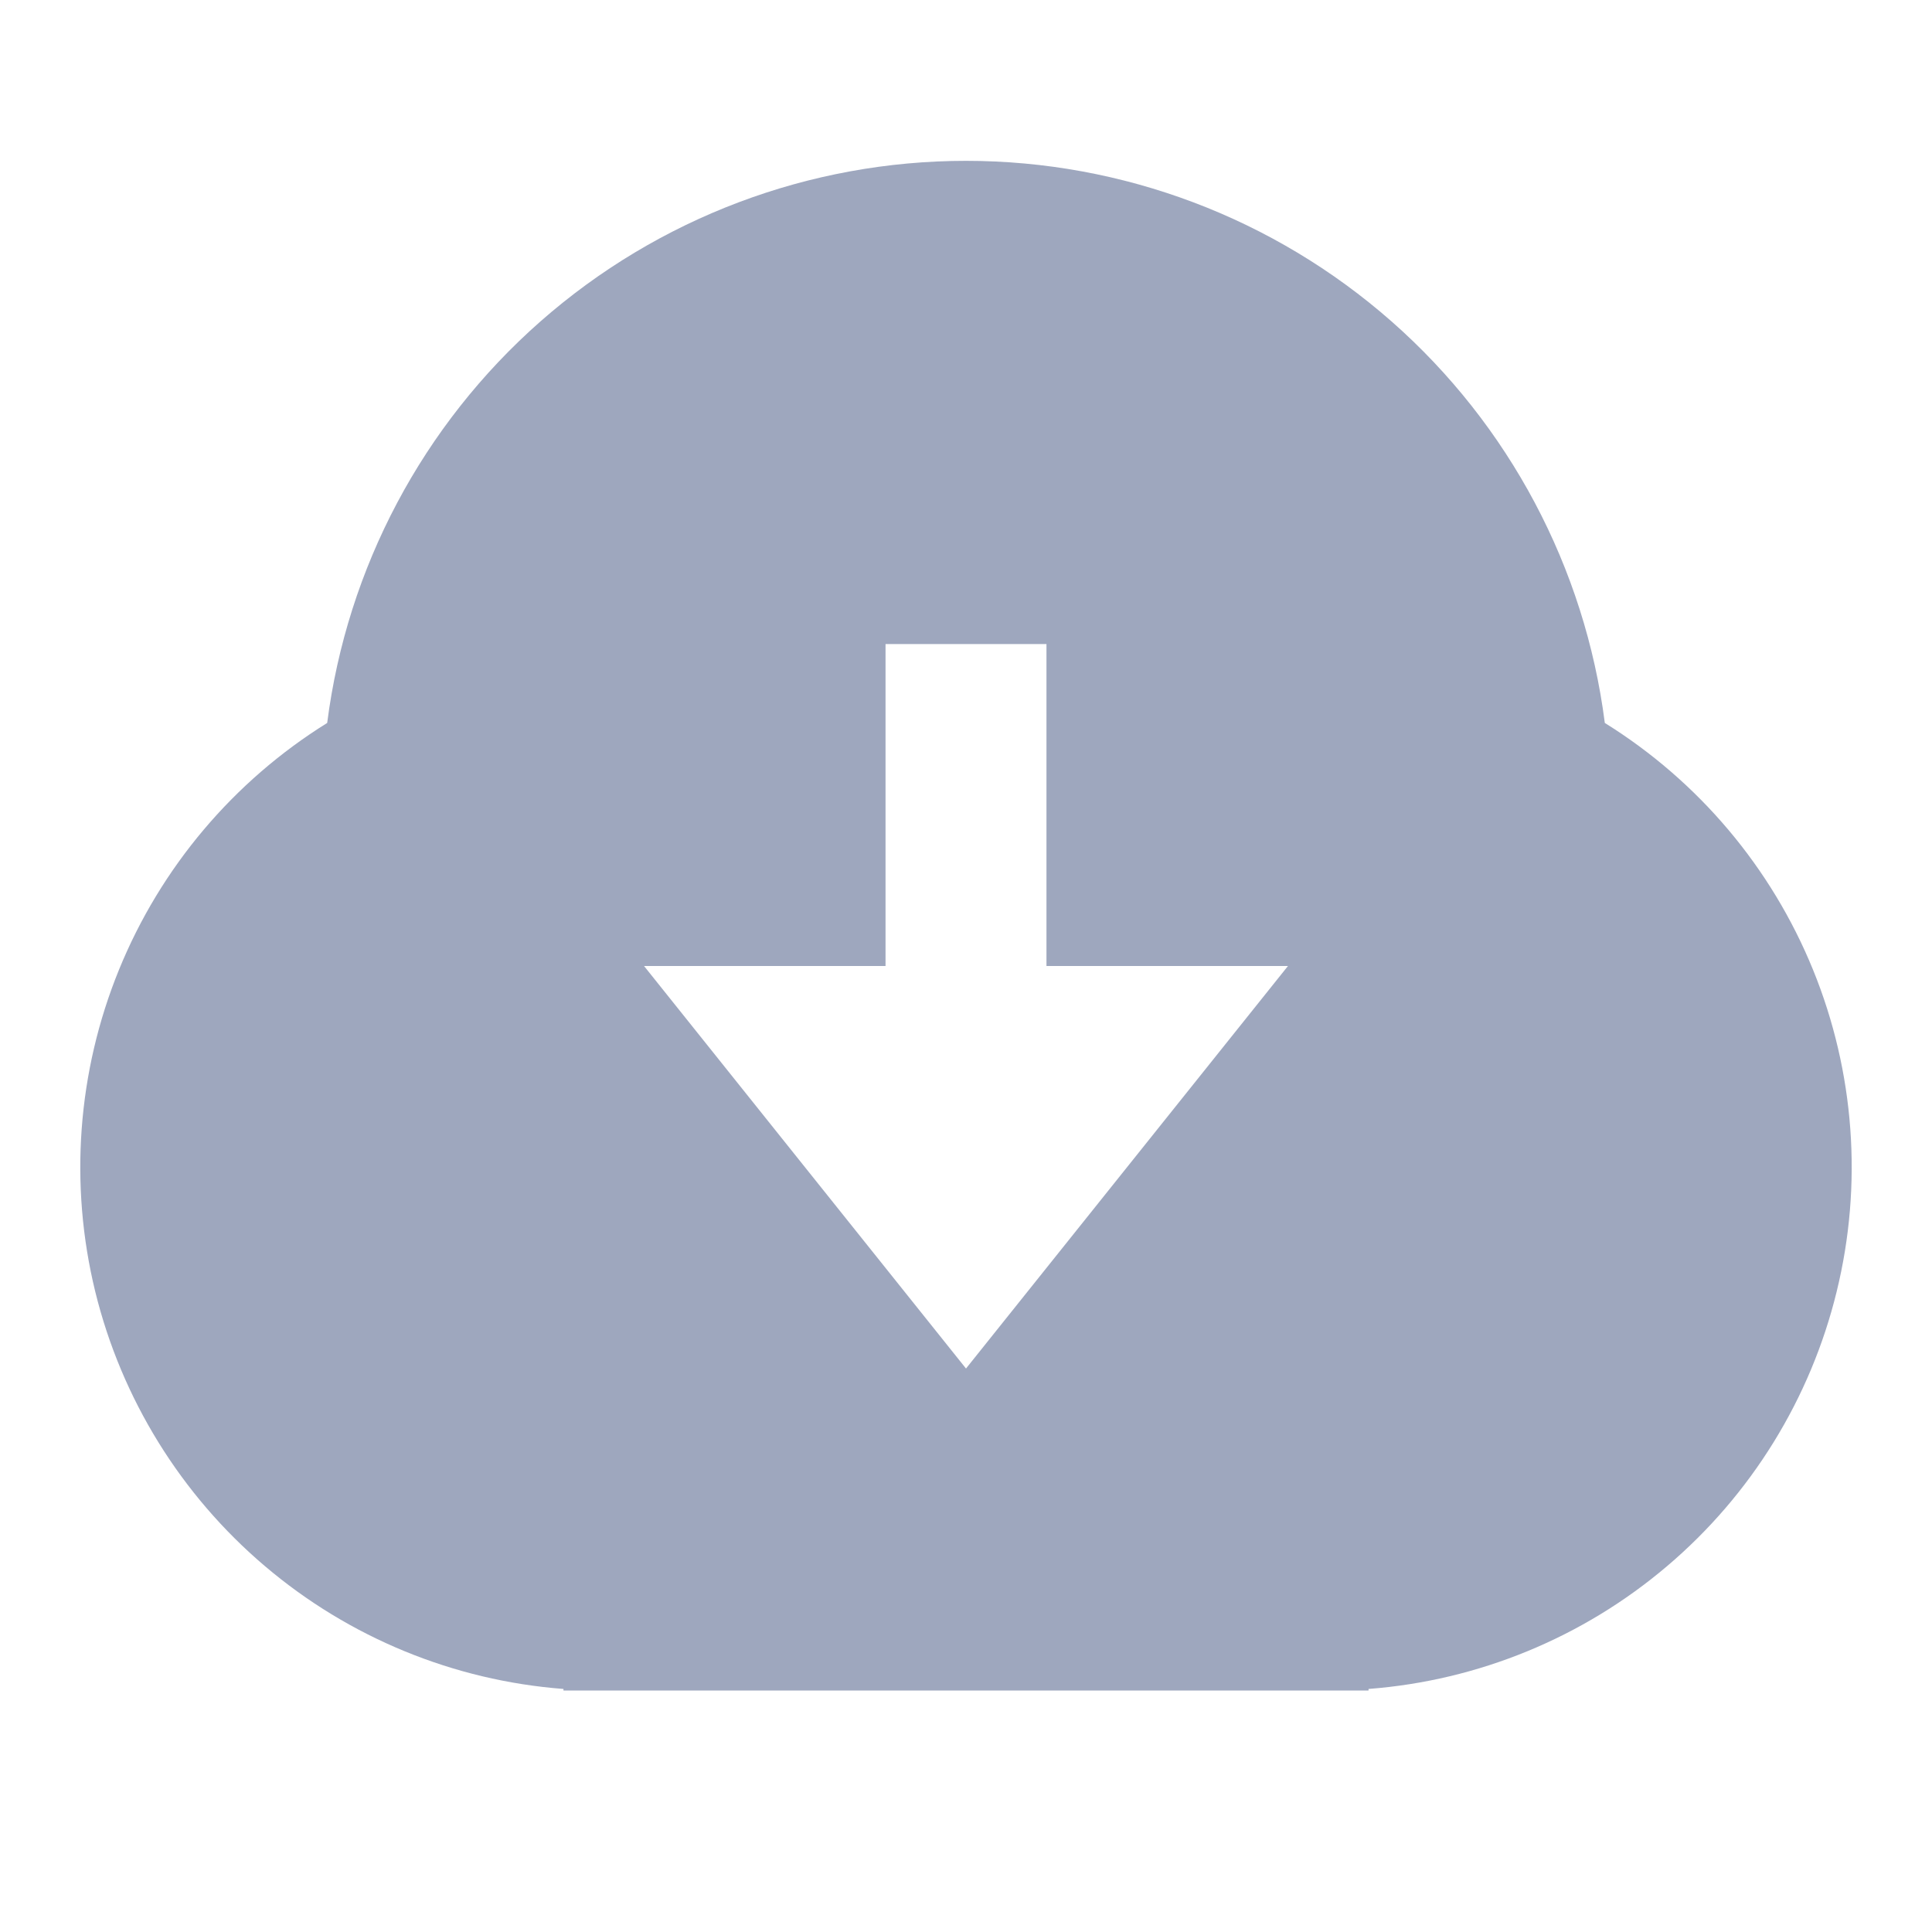 <?xml version="1.0" encoding="UTF-8"?> <svg xmlns="http://www.w3.org/2000/svg" width="20" height="20" viewBox="0 0 20 20" fill="none"><path d="M5.833 17.484C4.695 17.397 3.613 16.952 2.743 16.213C1.873 15.475 1.258 14.48 0.986 13.371C0.715 12.262 0.801 11.095 1.232 10.038C1.663 8.981 2.417 8.087 3.387 7.484C3.593 5.876 4.378 4.398 5.595 3.327C6.813 2.256 8.379 1.665 10 1.665C11.621 1.665 13.187 2.256 14.405 3.327C15.622 4.398 16.407 5.876 16.613 7.484C17.583 8.087 18.337 8.981 18.768 10.038C19.199 11.095 19.285 12.262 19.013 13.371C18.742 14.48 18.127 15.475 17.257 16.213C16.387 16.952 15.305 17.397 14.167 17.484V17.5H5.833V17.484ZM10.833 10V6.667H9.167V10H6.667L10 14.167L13.333 10H10.833Z" fill="#9EA7BE"></path></svg> 
